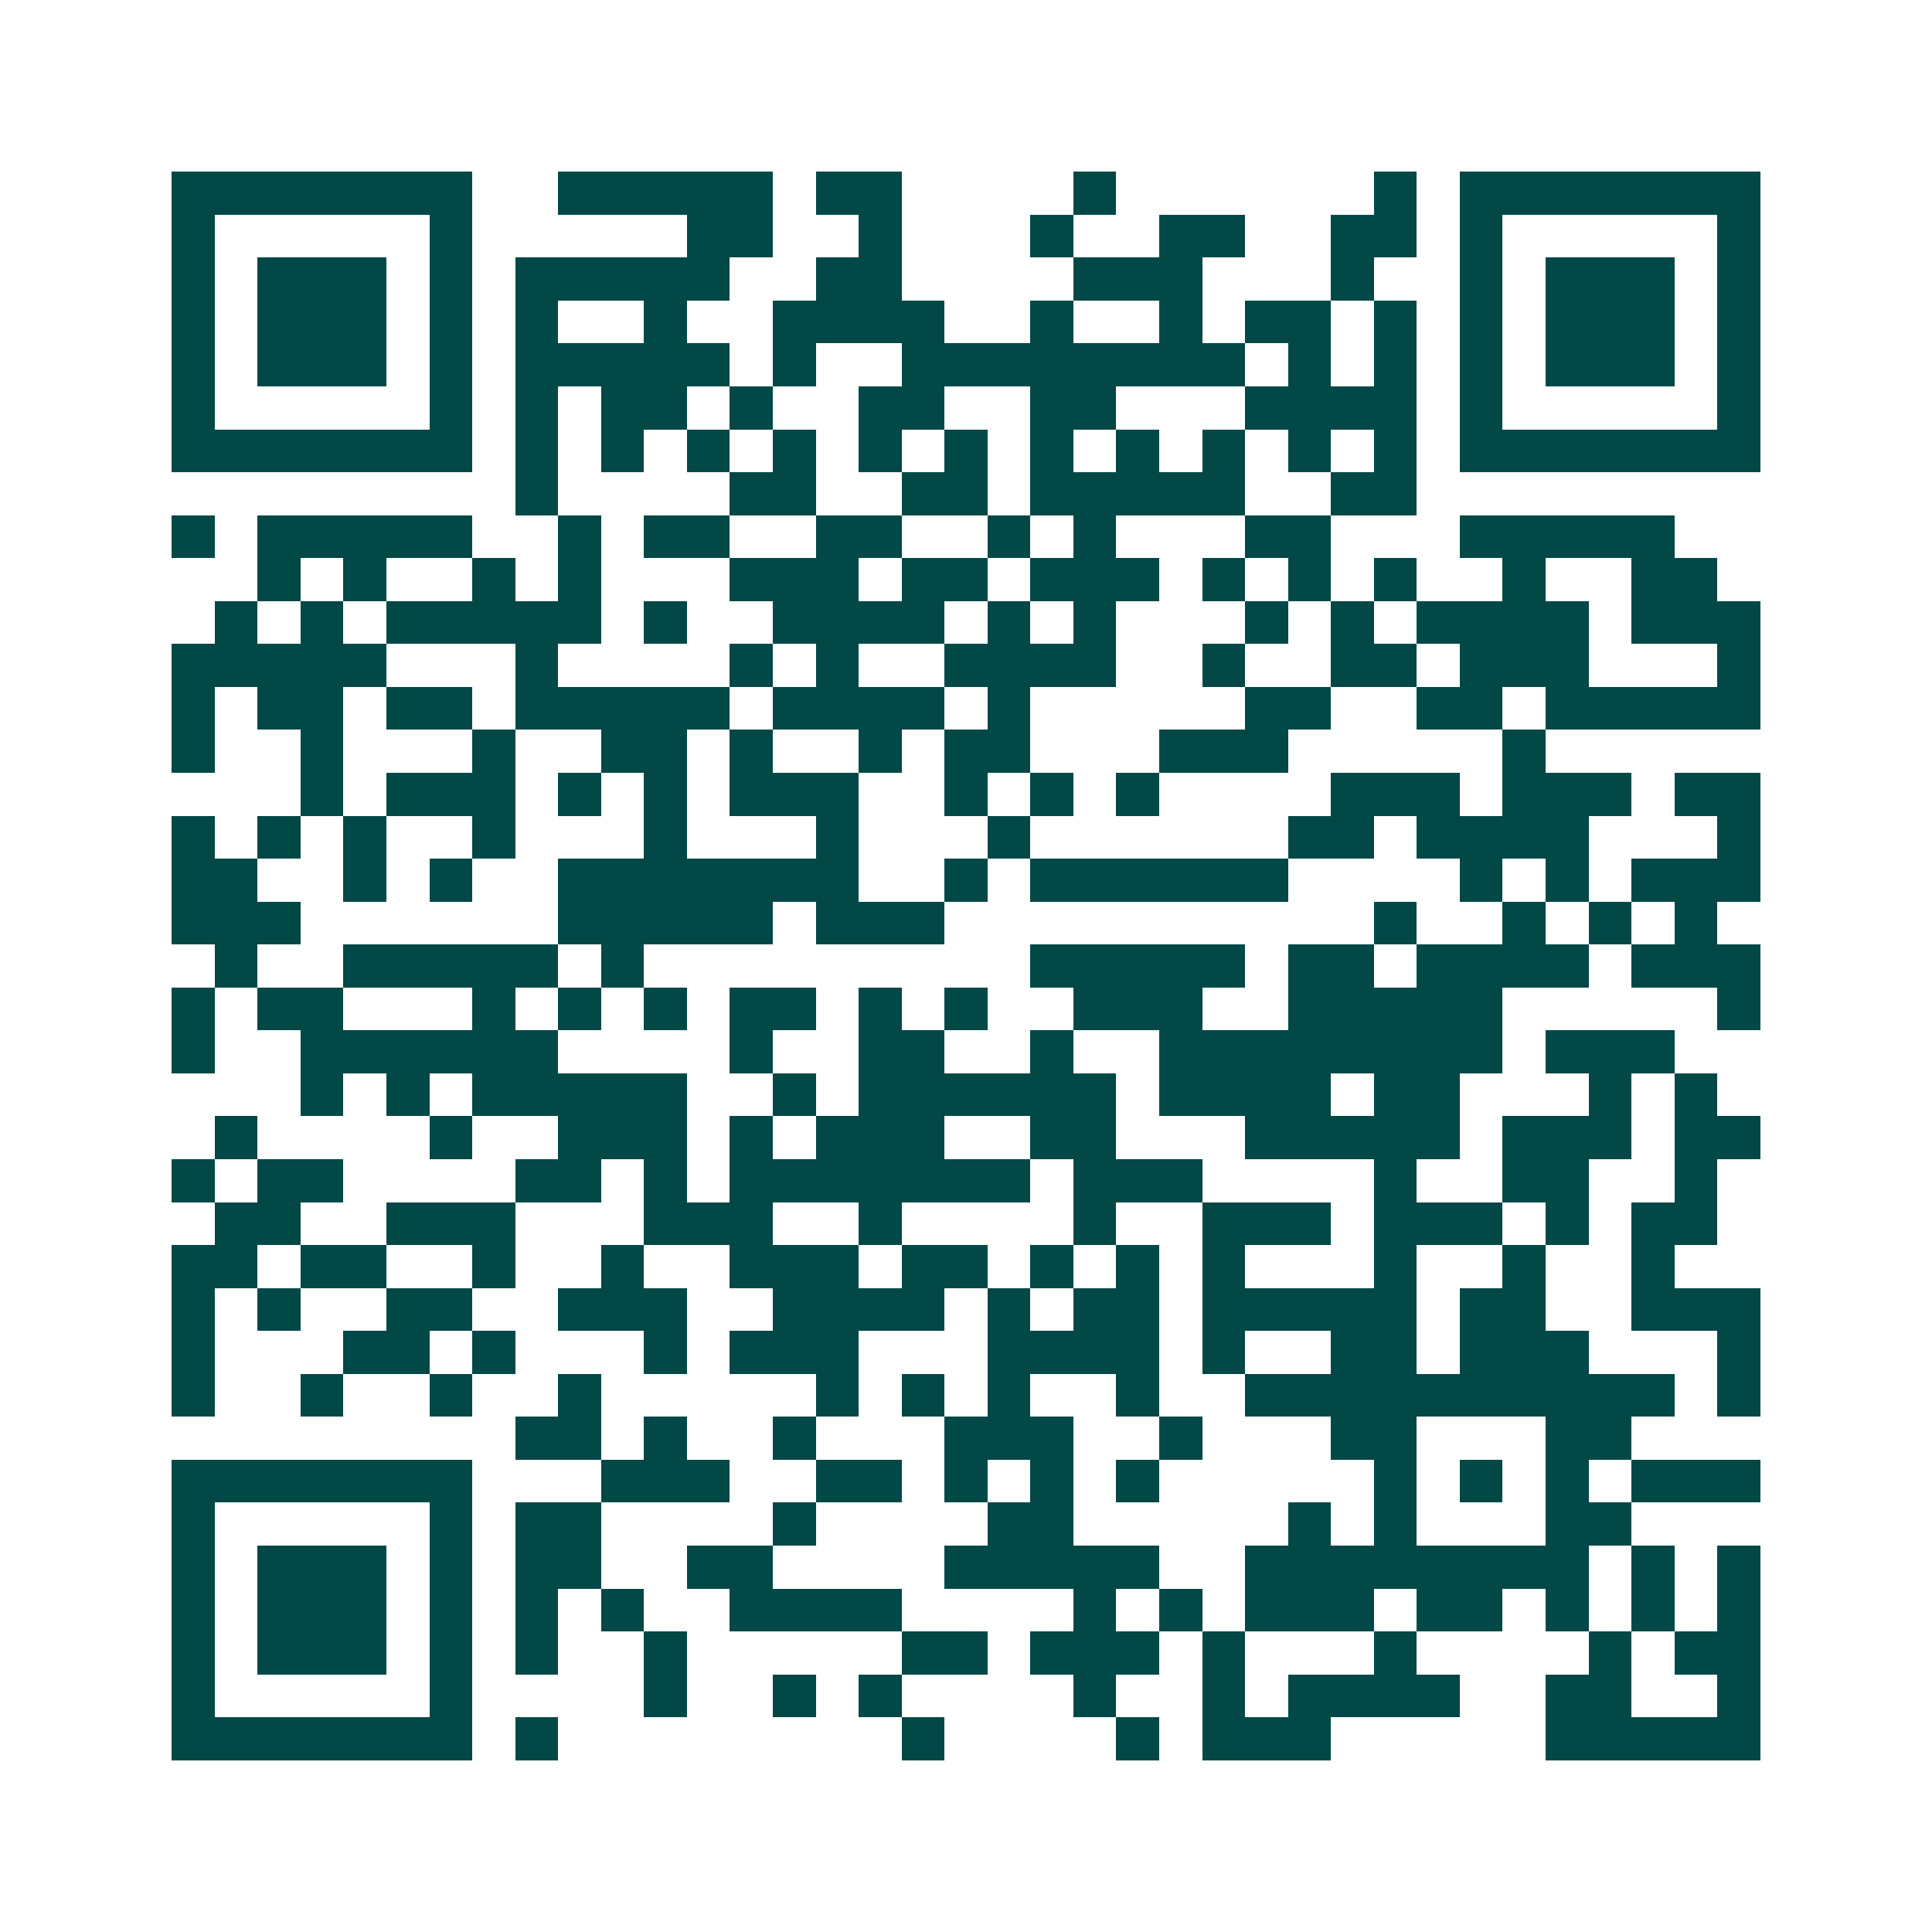 <svg xmlns="http://www.w3.org/2000/svg" width="200" height="200" viewBox="0 0 45 45" shape-rendering="crispEdges"><path fill="#ffffff" d="M0 0h45v45H0z"/><path stroke="#014847" d="M4 4.5h7m2 0h5m1 0h2m4 0h1m6 0h1m1 0h7M4 5.5h1m5 0h1m5 0h2m2 0h1m3 0h1m2 0h2m2 0h2m1 0h1m5 0h1M4 6.5h1m1 0h3m1 0h1m1 0h5m2 0h2m4 0h3m3 0h1m2 0h1m1 0h3m1 0h1M4 7.5h1m1 0h3m1 0h1m1 0h1m2 0h1m2 0h4m2 0h1m2 0h1m1 0h2m1 0h1m1 0h1m1 0h3m1 0h1M4 8.5h1m1 0h3m1 0h1m1 0h5m1 0h1m2 0h8m1 0h1m1 0h1m1 0h1m1 0h3m1 0h1M4 9.5h1m5 0h1m1 0h1m1 0h2m1 0h1m2 0h2m2 0h2m3 0h4m1 0h1m5 0h1M4 10.5h7m1 0h1m1 0h1m1 0h1m1 0h1m1 0h1m1 0h1m1 0h1m1 0h1m1 0h1m1 0h1m1 0h1m1 0h7M12 11.5h1m4 0h2m2 0h2m1 0h5m2 0h2M4 12.5h1m1 0h5m2 0h1m1 0h2m2 0h2m2 0h1m1 0h1m3 0h2m3 0h5M6 13.5h1m1 0h1m2 0h1m1 0h1m3 0h3m1 0h2m1 0h3m1 0h1m1 0h1m1 0h1m2 0h1m2 0h2M5 14.5h1m1 0h1m1 0h5m1 0h1m2 0h4m1 0h1m1 0h1m3 0h1m1 0h1m1 0h4m1 0h3M4 15.5h5m3 0h1m4 0h1m1 0h1m2 0h4m2 0h1m2 0h2m1 0h3m3 0h1M4 16.5h1m1 0h2m1 0h2m1 0h5m1 0h4m1 0h1m5 0h2m2 0h2m1 0h5M4 17.5h1m2 0h1m3 0h1m2 0h2m1 0h1m2 0h1m1 0h2m3 0h3m5 0h1M7 18.5h1m1 0h3m1 0h1m1 0h1m1 0h3m2 0h1m1 0h1m1 0h1m4 0h3m1 0h3m1 0h2M4 19.5h1m1 0h1m1 0h1m2 0h1m3 0h1m3 0h1m3 0h1m6 0h2m1 0h4m3 0h1M4 20.5h2m2 0h1m1 0h1m2 0h7m2 0h1m1 0h6m4 0h1m1 0h1m1 0h3M4 21.5h3m6 0h5m1 0h3m10 0h1m2 0h1m1 0h1m1 0h1M5 22.5h1m2 0h5m1 0h1m9 0h5m1 0h2m1 0h4m1 0h3M4 23.5h1m1 0h2m3 0h1m1 0h1m1 0h1m1 0h2m1 0h1m1 0h1m2 0h3m2 0h5m5 0h1M4 24.5h1m2 0h6m4 0h1m2 0h2m2 0h1m2 0h8m1 0h3M7 25.5h1m1 0h1m1 0h5m2 0h1m1 0h6m1 0h4m1 0h2m3 0h1m1 0h1M5 26.5h1m4 0h1m2 0h3m1 0h1m1 0h3m2 0h2m3 0h5m1 0h3m1 0h2M4 27.5h1m1 0h2m4 0h2m1 0h1m1 0h7m1 0h3m4 0h1m2 0h2m2 0h1M5 28.5h2m2 0h3m3 0h3m2 0h1m4 0h1m2 0h3m1 0h3m1 0h1m1 0h2M4 29.5h2m1 0h2m2 0h1m2 0h1m2 0h3m1 0h2m1 0h1m1 0h1m1 0h1m3 0h1m2 0h1m2 0h1M4 30.5h1m1 0h1m2 0h2m2 0h3m2 0h4m1 0h1m1 0h2m1 0h5m1 0h2m2 0h3M4 31.5h1m3 0h2m1 0h1m3 0h1m1 0h3m3 0h4m1 0h1m2 0h2m1 0h3m3 0h1M4 32.5h1m2 0h1m2 0h1m2 0h1m5 0h1m1 0h1m1 0h1m2 0h1m2 0h10m1 0h1M12 33.5h2m1 0h1m2 0h1m3 0h3m2 0h1m3 0h2m3 0h2M4 34.5h7m3 0h3m2 0h2m1 0h1m1 0h1m1 0h1m5 0h1m1 0h1m1 0h1m1 0h3M4 35.5h1m5 0h1m1 0h2m4 0h1m4 0h2m5 0h1m1 0h1m3 0h2M4 36.5h1m1 0h3m1 0h1m1 0h2m2 0h2m4 0h5m2 0h8m1 0h1m1 0h1M4 37.5h1m1 0h3m1 0h1m1 0h1m1 0h1m2 0h4m4 0h1m1 0h1m1 0h3m1 0h2m1 0h1m1 0h1m1 0h1M4 38.5h1m1 0h3m1 0h1m1 0h1m2 0h1m5 0h2m1 0h3m1 0h1m3 0h1m4 0h1m1 0h2M4 39.5h1m5 0h1m4 0h1m2 0h1m1 0h1m4 0h1m2 0h1m1 0h4m2 0h2m2 0h1M4 40.5h7m1 0h1m8 0h1m4 0h1m1 0h3m5 0h5"/></svg>
